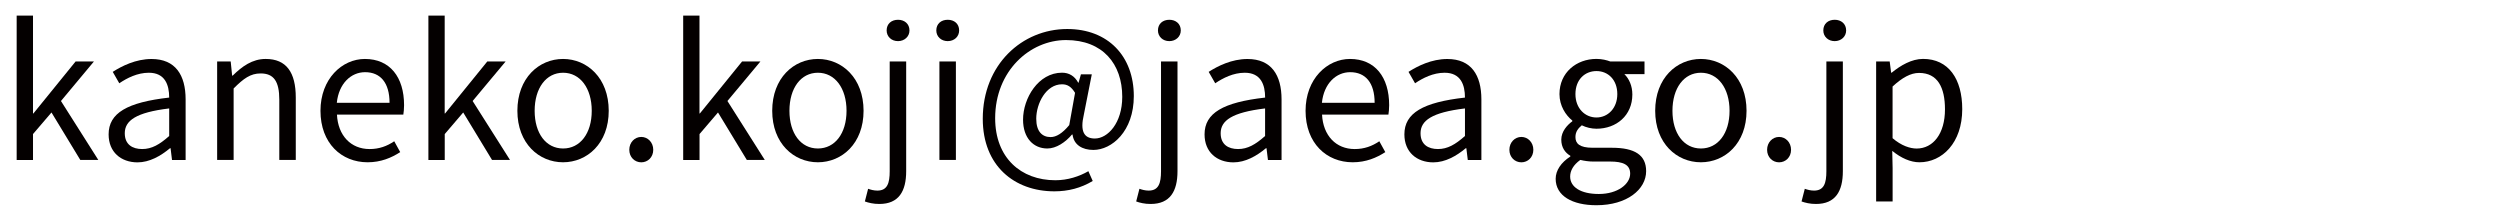 <?xml version="1.0" encoding="utf-8"?>
<!-- Generator: Adobe Illustrator 27.4.1, SVG Export Plug-In . SVG Version: 6.00 Build 0)  -->
<svg version="1.1" id="レイヤー_1" xmlns="http://www.w3.org/2000/svg" xmlns:xlink="http://www.w3.org/1999/xlink" x="0px"
	 y="0px" viewBox="0 0 538.58 45.35" style="enable-background:new 0 0 538.58 45.35;" xml:space="preserve">
<style type="text/css">
	.st0{fill:#040000;}
</style>
<g>
	<path class="st0" d="M3.59,3.36h3.52v21.09h0.08l9.1-11.21h3.95l-7.11,8.52l8.05,12.7H17.3l-6.21-10.23l-3.98,4.65v5.59H3.59V3.36z
		"/>
	<path class="st0" d="M23.4,28.95c0-4.61,4.02-6.91,13.05-7.93c0-2.73-0.9-5.35-4.38-5.35c-2.46,0-4.69,1.13-6.37,2.27l-1.41-2.46
		c1.95-1.25,4.96-2.77,8.36-2.77c5.16,0,7.34,3.48,7.34,8.71v13.05h-2.93l-0.31-2.54h-0.12c-2.03,1.68-4.41,3.05-7.03,3.05
		C26.06,34.96,23.4,32.77,23.4,28.95z M36.45,29.3v-5.94c-7.15,0.86-9.57,2.62-9.57,5.35c0,2.42,1.64,3.4,3.75,3.4
		C32.7,32.11,34.38,31.13,36.45,29.3z"/>
	<path class="st0" d="M46.77,13.24h2.93l0.31,3.05h0.12c2.03-1.99,4.22-3.59,7.11-3.59c4.45,0,6.48,2.89,6.48,8.32v13.44h-3.55
		V21.48c0-3.98-1.21-5.66-4.02-5.66c-2.19,0-3.67,1.09-5.82,3.24v15.39h-3.55V13.24z"/>
	<path class="st0" d="M69.04,23.87c0-6.88,4.65-11.17,9.57-11.17c5.39,0,8.44,3.91,8.44,9.96c0,0.78-0.08,1.52-0.16,2.03h-14.3
		c0.23,4.53,3.01,7.42,7.03,7.42c2.07,0,3.75-0.62,5.31-1.68l1.29,2.34c-1.88,1.21-4.14,2.19-7.03,2.19
		C73.57,34.96,69.04,30.86,69.04,23.87z M83.92,22.15c0-4.3-1.95-6.6-5.27-6.6c-3.01,0-5.66,2.42-6.09,6.6H83.92z"/>
	<path class="st0" d="M92.28,3.36h3.52v21.09h0.08l9.1-11.21h3.95l-7.11,8.52l8.05,12.7h-3.87l-6.21-10.23l-3.98,4.65v5.59h-3.52
		V3.36z"/>
	<path class="st0" d="M111.46,23.87c0-7.07,4.65-11.17,9.84-11.17s9.84,4.1,9.84,11.17c0,7.03-4.65,11.09-9.84,11.09
		S111.46,30.9,111.46,23.87z M127.48,23.87c0-4.88-2.5-8.2-6.17-8.2s-6.13,3.32-6.13,8.2c0,4.88,2.46,8.12,6.13,8.12
		S127.48,28.75,127.48,23.87z"/>
	<path class="st0" d="M135.57,32.27c0-1.6,1.17-2.77,2.58-2.77s2.58,1.17,2.58,2.77c0,1.6-1.17,2.7-2.58,2.7
		S135.57,33.87,135.57,32.27z"/>
	<path class="st0" d="M147.17,3.36h3.52v21.09h0.08l9.1-11.21h3.95l-7.11,8.52l8.05,12.7h-3.87l-6.21-10.23l-3.98,4.65v5.59h-3.52
		V3.36z"/>
	<path class="st0" d="M166.36,23.87c0-7.07,4.65-11.17,9.84-11.17s9.84,4.1,9.84,11.17c0,7.03-4.65,11.09-9.84,11.09
		S166.36,30.9,166.36,23.87z M182.37,23.87c0-4.88-2.5-8.2-6.17-8.2s-6.13,3.32-6.13,8.2c0,4.88,2.46,8.12,6.13,8.12
		S182.37,28.75,182.37,23.87z"/>
	<path class="st0" d="M186.32,43.4l0.7-2.73c0.55,0.2,1.25,0.39,1.99,0.39c2.15,0,2.66-1.6,2.66-4.18V13.24h3.55v23.63
		c0,4.34-1.6,7.07-5.78,7.07C188.16,43.95,187.06,43.67,186.32,43.4z M191.01,6.56c0-1.45,1.05-2.3,2.46-2.3
		c1.37,0,2.46,0.86,2.46,2.3c0,1.33-1.09,2.3-2.46,2.3C192.06,8.87,191.01,7.89,191.01,6.56z"/>
	<path class="st0" d="M201.71,6.56c0-1.45,1.05-2.3,2.46-2.3s2.46,0.86,2.46,2.3c0,1.33-1.05,2.3-2.46,2.3S201.71,7.89,201.71,6.56z
		 M202.38,13.24h3.55v21.21h-3.55V13.24z"/>
	<path class="st0" d="M211.72,25.59c0-11.68,8.48-19.34,18.2-19.34c8.79,0,14.34,5.86,14.34,14.45c0,7.62-4.77,11.6-8.71,11.6
		c-2.38,0-4.22-1.09-4.49-3.32h-0.12c-1.41,1.68-3.4,3.01-5.31,3.01c-2.97,0-5.23-2.23-5.23-6.21c0-4.61,3.28-10.12,8.4-10.12
		c1.48,0,2.7,0.7,3.48,2.15h0.08l0.51-1.8h2.34l-1.72,8.71c-0.82,3.52,0,5.12,2.38,5.12c2.77,0,5.9-3.32,5.9-8.98
		c0-7.07-4.18-12.23-12.11-12.23c-7.77,0-15.27,6.64-15.27,16.84c0,8.52,5.55,13.36,12.97,13.36c2.66,0,5.16-0.82,7.11-1.95
		l0.94,2.11c-2.54,1.52-5.27,2.23-8.28,2.23C218.55,41.21,211.72,35.74,211.72,25.59z M230.35,26.95L231.6,20
		c-0.82-1.33-1.64-1.84-2.81-1.84c-3.44,0-5.55,4.14-5.55,7.42c0,2.81,1.33,3.95,3.09,3.95C227.54,29.53,228.86,28.75,230.35,26.95z
		"/>
	<path class="st0" d="M244.77,43.4l0.7-2.73c0.55,0.2,1.25,0.39,1.99,0.39c2.15,0,2.66-1.6,2.66-4.18V13.24h3.55v23.63
		c0,4.34-1.6,7.07-5.78,7.07C246.6,43.95,245.51,43.67,244.77,43.4z M249.46,6.56c0-1.45,1.05-2.3,2.46-2.3
		c1.37,0,2.46,0.86,2.46,2.3c0,1.33-1.09,2.3-2.46,2.3C250.51,8.87,249.46,7.89,249.46,6.56z"/>
	<path class="st0" d="M259.5,28.95c0-4.61,4.02-6.91,13.05-7.93c0-2.73-0.9-5.35-4.38-5.35c-2.46,0-4.69,1.13-6.37,2.27l-1.41-2.46
		c1.95-1.25,4.96-2.77,8.36-2.77c5.16,0,7.34,3.48,7.34,8.71v13.05h-2.93l-0.31-2.54h-0.12c-2.03,1.68-4.41,3.05-7.03,3.05
		C262.15,34.96,259.5,32.77,259.5,28.95z M272.54,29.3v-5.94c-7.15,0.86-9.57,2.62-9.57,5.35c0,2.42,1.64,3.4,3.75,3.4
		C268.79,32.11,270.47,31.13,272.54,29.3z"/>
	<path class="st0" d="M281.26,23.87c0-6.88,4.65-11.17,9.57-11.17c5.39,0,8.44,3.91,8.44,9.96c0,0.78-0.08,1.52-0.16,2.03h-14.3
		c0.23,4.53,3.01,7.42,7.03,7.42c2.07,0,3.75-0.62,5.31-1.68l1.29,2.34c-1.88,1.21-4.14,2.19-7.03,2.19
		C285.79,34.96,281.26,30.86,281.26,23.87z M296.14,22.15c0-4.3-1.95-6.6-5.27-6.6c-3.01,0-5.66,2.42-6.09,6.6H296.14z"/>
	<path class="st0" d="M302.55,28.95c0-4.61,4.02-6.91,13.05-7.93c0-2.73-0.9-5.35-4.38-5.35c-2.46,0-4.69,1.13-6.37,2.27l-1.41-2.46
		c1.95-1.25,4.96-2.77,8.36-2.77c5.16,0,7.34,3.48,7.34,8.71v13.05h-2.93l-0.31-2.54h-0.12c-2.03,1.68-4.41,3.05-7.03,3.05
		C305.21,34.96,302.55,32.77,302.55,28.95z M315.6,29.3v-5.94c-7.15,0.86-9.57,2.62-9.57,5.35c0,2.42,1.64,3.4,3.75,3.4
		C311.85,32.11,313.53,31.13,315.6,29.3z"/>
	<path class="st0" d="M325.17,32.27c0-1.6,1.17-2.77,2.58-2.77s2.58,1.17,2.58,2.77c0,1.6-1.17,2.7-2.58,2.7
		S325.17,33.87,325.17,32.27z"/>
	<path class="st0" d="M335.14,38.52c0-1.8,1.17-3.52,3.16-4.8v-0.16c-1.13-0.66-1.95-1.8-1.95-3.48c0-1.76,1.29-3.16,2.38-3.95
		v-0.16c-1.41-1.13-2.77-3.16-2.77-5.7c0-4.65,3.67-7.58,7.97-7.58c1.17,0,2.23,0.27,2.97,0.55h7.38v2.73h-4.34
		c1.02,0.98,1.72,2.54,1.72,4.38c0,4.53-3.44,7.38-7.73,7.38c-1.05,0-2.23-0.27-3.16-0.74c-0.78,0.66-1.37,1.37-1.37,2.54
		c0,1.37,0.86,2.3,3.71,2.3h4.14c4.92,0,7.38,1.56,7.38,5.04c0,3.95-4.14,7.34-10.7,7.34C338.73,44.22,335.14,42.19,335.14,38.52z
		 M351.19,37.42c0-1.95-1.52-2.62-4.34-2.62h-3.67c-0.78,0-1.8-0.12-2.73-0.35c-1.52,1.09-2.19,2.34-2.19,3.59
		c0,2.27,2.3,3.75,6.17,3.75C348.5,41.8,351.19,39.65,351.19,37.42z M348.42,20.27c0-3.09-1.99-4.96-4.49-4.96s-4.53,1.84-4.53,4.96
		c0,3.09,2.07,5.04,4.53,5.04C346.35,25.31,348.42,23.36,348.42,20.27z"/>
	<path class="st0" d="M356.58,23.87c0-7.07,4.65-11.17,9.84-11.17s9.84,4.1,9.84,11.17c0,7.03-4.65,11.09-9.84,11.09
		S356.58,30.9,356.58,23.87z M372.6,23.87c0-4.88-2.5-8.2-6.17-8.2s-6.13,3.32-6.13,8.2c0,4.88,2.46,8.12,6.13,8.12
		S372.6,28.75,372.6,23.87z"/>
	<path class="st0" d="M380.69,32.27c0-1.6,1.17-2.77,2.58-2.77s2.58,1.17,2.58,2.77c0,1.6-1.17,2.7-2.58,2.7
		S380.69,33.87,380.69,32.27z"/>
	<path class="st0" d="M388.11,43.4l0.7-2.73c0.55,0.2,1.25,0.39,1.99,0.39c2.15,0,2.66-1.6,2.66-4.18V13.24h3.55v23.63
		c0,4.34-1.6,7.07-5.78,7.07C389.95,43.95,388.86,43.67,388.11,43.4z M392.8,6.56c0-1.45,1.05-2.3,2.46-2.3
		c1.37,0,2.46,0.86,2.46,2.3c0,1.33-1.09,2.3-2.46,2.3C393.86,8.87,392.8,7.89,392.8,6.56z"/>
	<path class="st0" d="M404.17,13.24h2.93l0.31,2.42h0.12c1.91-1.56,4.3-2.97,6.76-2.97c5.47,0,8.44,4.3,8.44,10.82
		c0,7.27-4.34,11.45-9.22,11.45c-1.91,0-3.95-0.9-5.86-2.46l0.08,3.71v7.19h-3.55V13.24z M419.01,23.56c0-4.69-1.56-7.85-5.59-7.85
		c-1.8,0-3.63,1.02-5.7,2.93v11.13c1.91,1.64,3.79,2.23,5.2,2.23C416.44,31.99,419.01,28.83,419.01,23.56z"/>
</g>
</svg>
